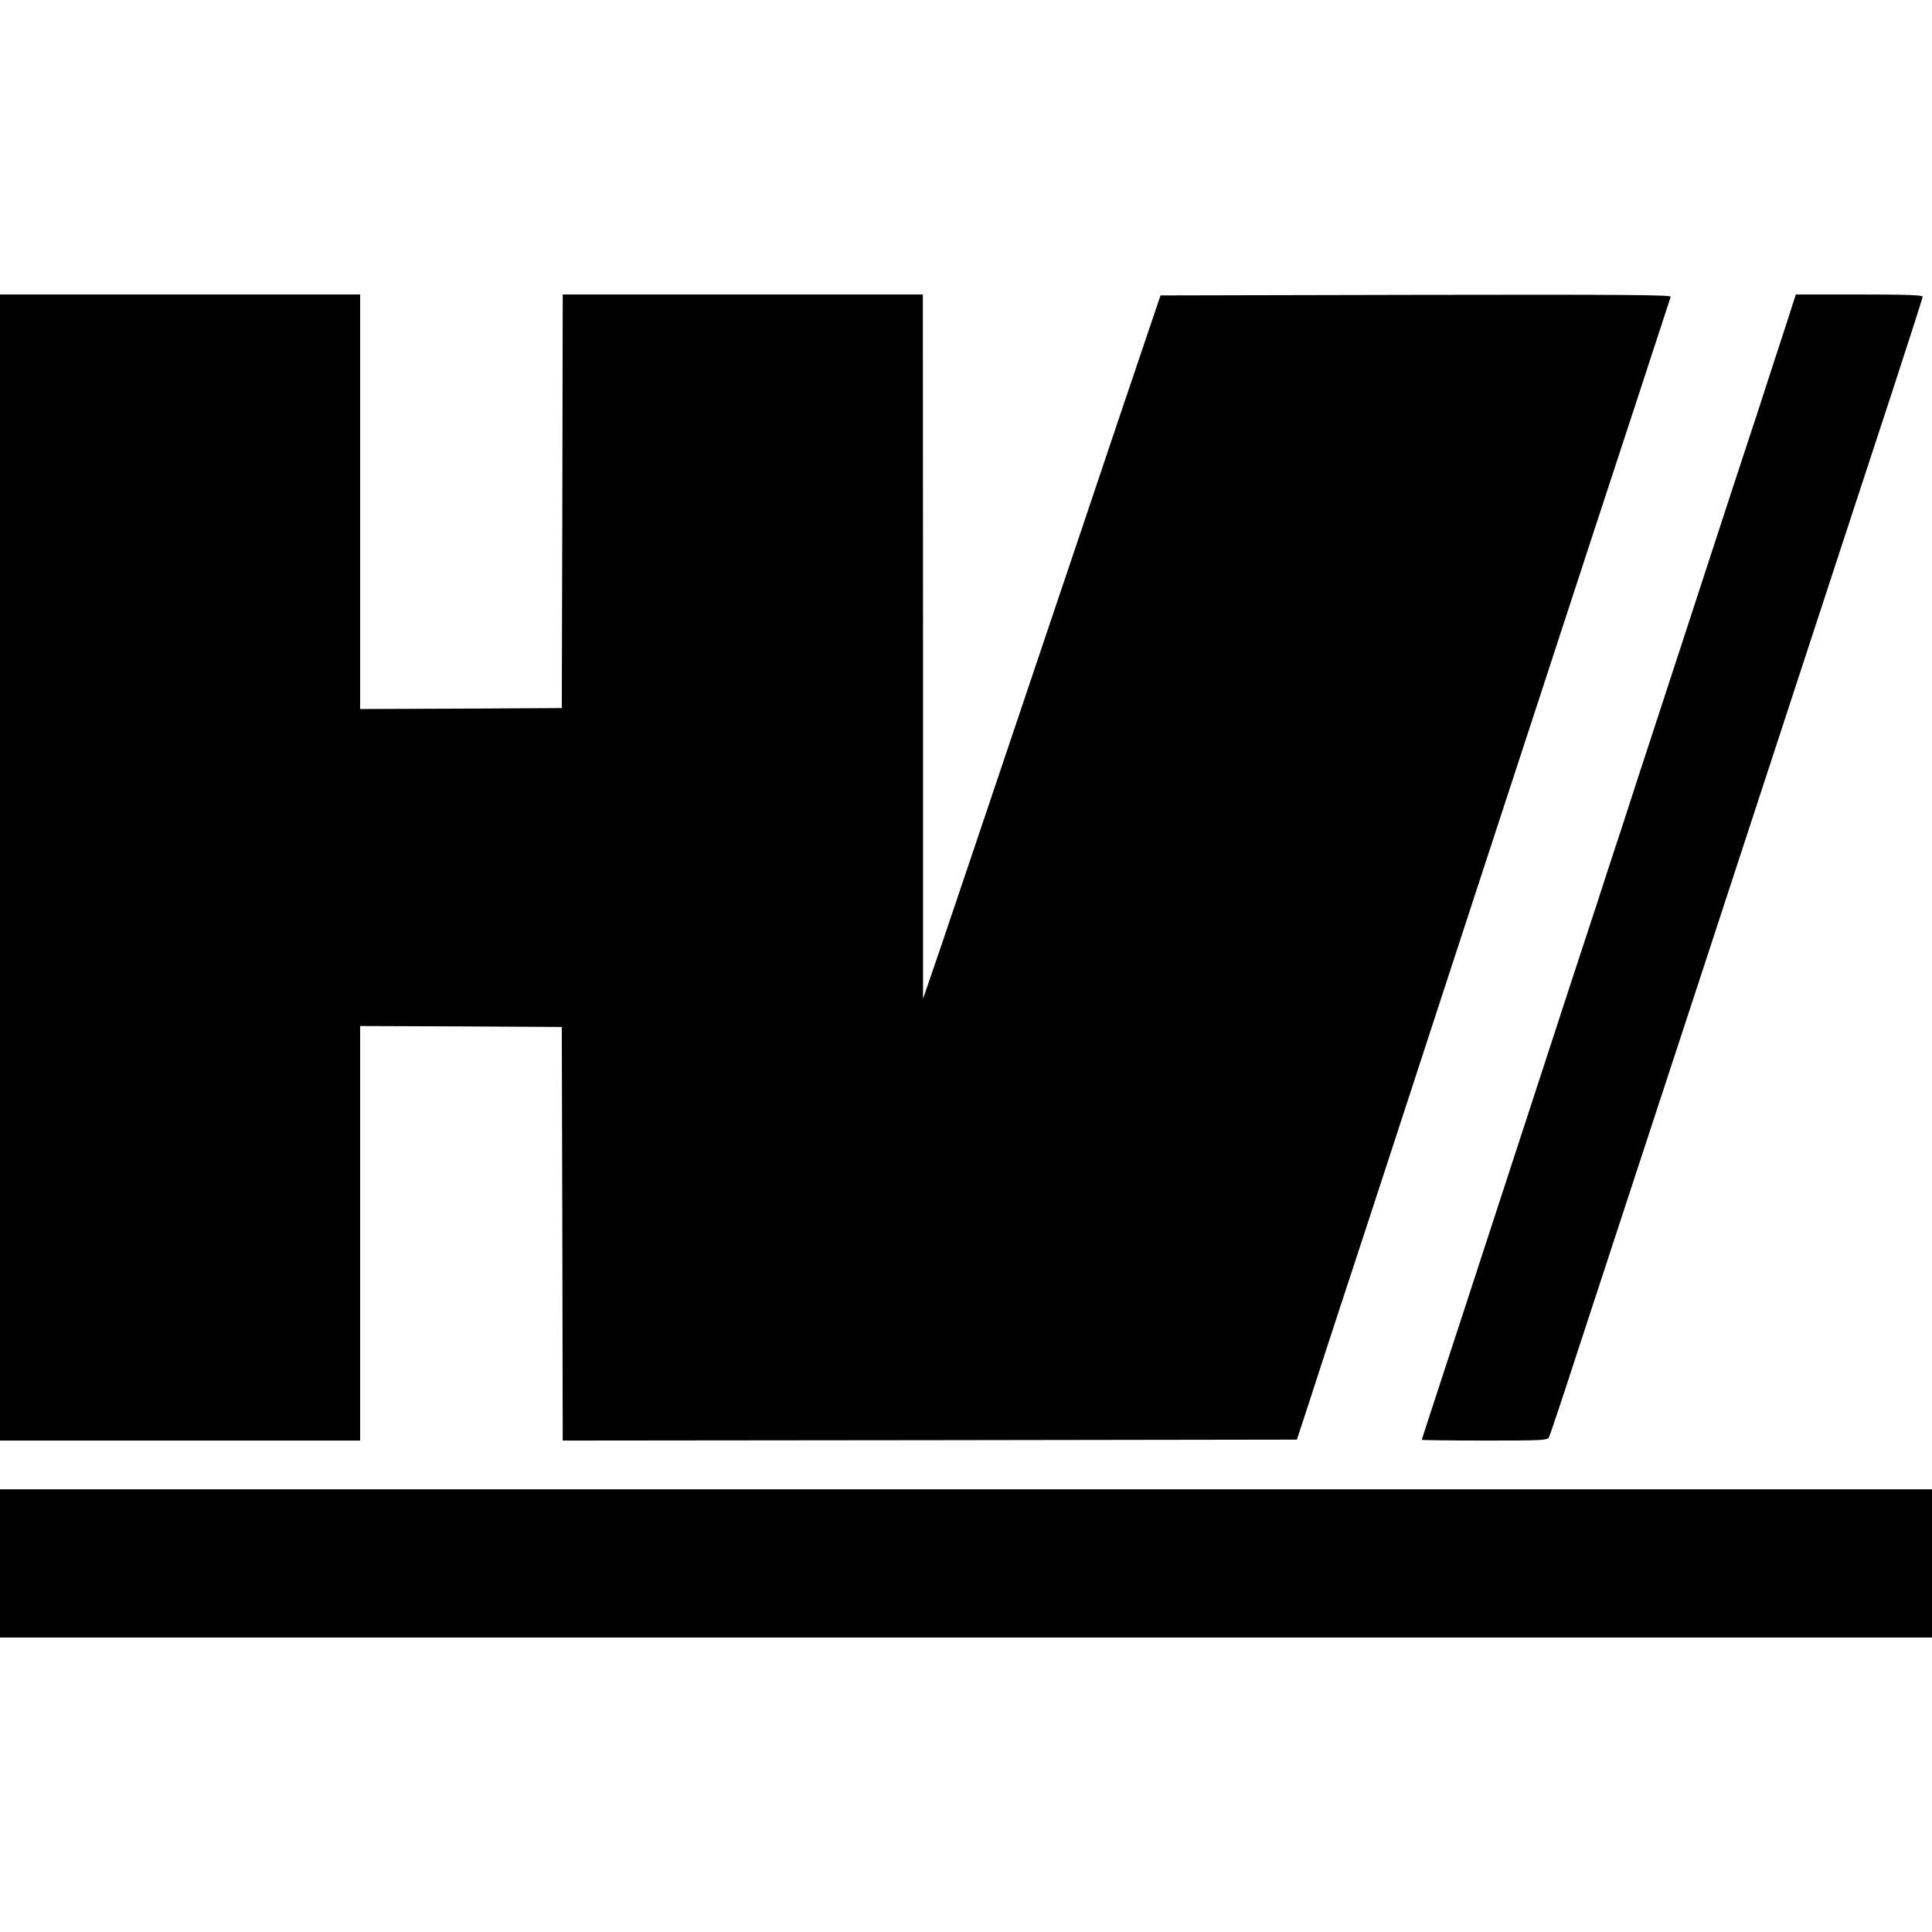 <?xml version="1.0" standalone="no"?>
<!DOCTYPE svg PUBLIC "-//W3C//DTD SVG 20010904//EN"
 "http://www.w3.org/TR/2001/REC-SVG-20010904/DTD/svg10.dtd">
<svg version="1.0" xmlns="http://www.w3.org/2000/svg"
 width="1030pt" height="1030pt" viewBox="0 0 1030 1030"
 preserveAspectRatio="xMidYMid meet">
<g transform="translate(0,1030) scale(0.1,-0.1)"
fill="#000000" stroke="none">
<path d="M0 5675 l0 -3055 960 0 960 0 0 1105 0 1105 538 -2 537 -3 3 -1103 2
-1102 1957 2 1957 3 69 210 c37 116 104 320 148 455 44 135 123 373 174 530
51 157 162 494 245 750 83 256 194 593 245 750 51 157 130 398 175 535 45 138
124 378 175 535 52 157 130 398 175 535 45 138 122 372 170 520 49 149 162
493 251 765 89 272 164 501 166 508 4 10 -269 12 -1357 10 l-1363 -3 -240
-710 c-131 -390 -306 -910 -389 -1155 -290 -861 -447 -1328 -541 -1605 l-96
-280 0 1878 -1 1877 -960 0 -960 0 -2 -1102 -3 -1103 -537 -3 -538 -2 0 1105
0 1105 -960 0 -960 0 0 -3055z"/>
<path d="M9517 8553 c-32 -98 -94 -287 -137 -421 -92 -278 -172 -523 -405
-1237 -92 -280 -202 -619 -246 -752 -43 -134 -115 -354 -160 -490 -44 -137
-84 -259 -89 -273 -5 -14 -52 -158 -105 -320 -110 -338 -218 -668 -333 -1020
-44 -135 -144 -441 -222 -680 -78 -239 -164 -502 -191 -584 -27 -82 -49 -151
-49 -152 0 -2 151 -4 335 -4 308 0 335 1 343 18 5 9 71 206 146 437 76 231
227 692 336 1025 202 614 358 1091 880 2685 160 490 368 1122 461 1406 93 284
169 521 169 527 0 9 -89 12 -338 12 l-338 0 -57 -177z"/>
<path d="M0 1965 l0 -395 5150 0 5150 0 0 395 0 395 -5150 0 -5150 0 0 -395z"/>
</g>
</svg>
